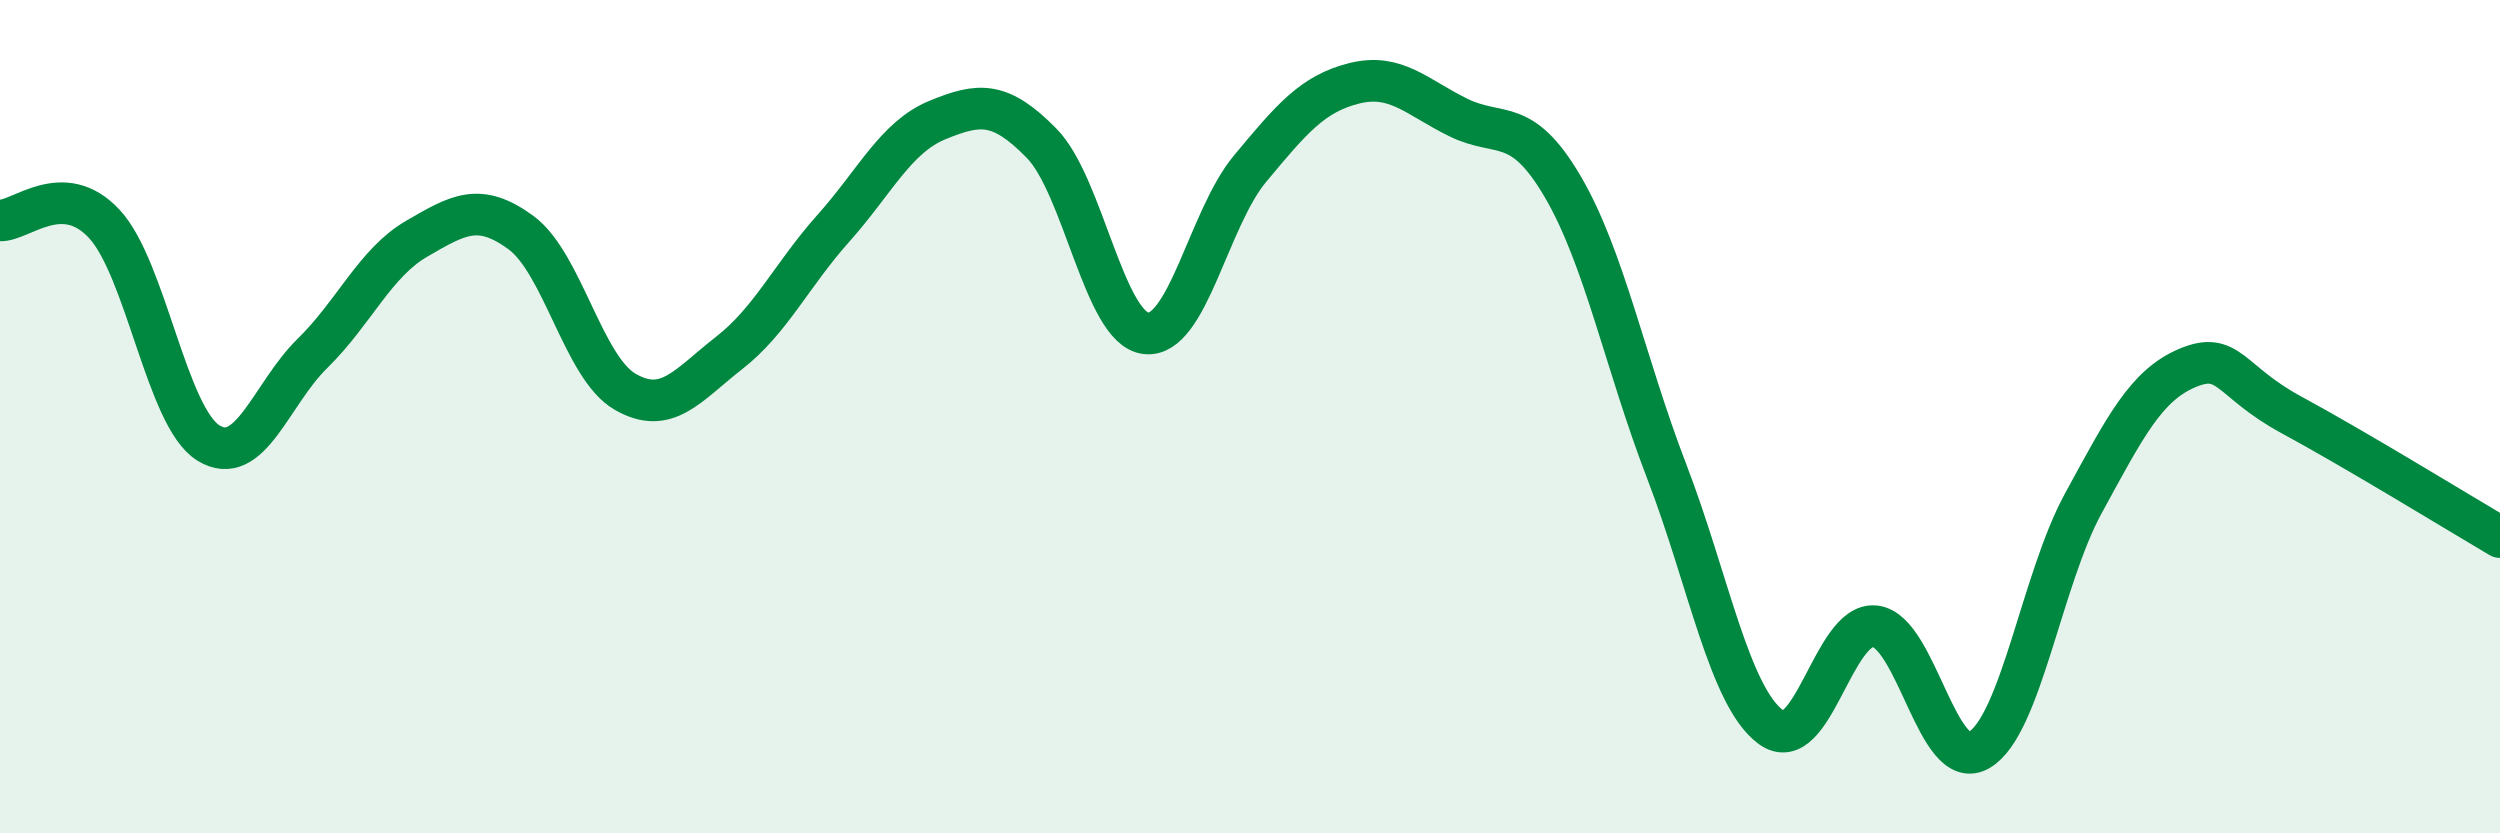 
    <svg width="60" height="20" viewBox="0 0 60 20" xmlns="http://www.w3.org/2000/svg">
      <path
        d="M 0,5.29 C 0.5,5.31 1.5,4.3 2.5,5.37 C 3.5,6.44 4,10.01 5,10.63 C 6,11.25 6.5,9.46 7.5,8.48 C 8.5,7.5 9,6.31 10,5.73 C 11,5.15 11.5,4.85 12.5,5.58 C 13.5,6.31 14,8.82 15,9.4 C 16,9.98 16.5,9.25 17.5,8.47 C 18.5,7.69 19,6.6 20,5.48 C 21,4.36 21.5,3.29 22.5,2.88 C 23.5,2.47 24,2.42 25,3.44 C 26,4.46 26.5,7.88 27.5,8 C 28.5,8.12 29,5.25 30,4.05 C 31,2.85 31.5,2.25 32.5,2 C 33.5,1.75 34,2.33 35,2.82 C 36,3.31 36.5,2.77 37.5,4.47 C 38.5,6.17 39,8.71 40,11.31 C 41,13.91 41.5,16.71 42.5,17.45 C 43.5,18.19 44,14.92 45,15.03 C 46,15.14 46.5,18.59 47.5,18 C 48.5,17.41 49,13.91 50,12.08 C 51,10.25 51.5,9.25 52.5,8.83 C 53.5,8.41 53.5,9.15 55,9.96 C 56.5,10.77 59,12.3 60,12.89L60 20L0 20Z"
        fill="#008740"
        opacity="0.1"
        stroke-linecap="round"
        stroke-linejoin="round"
      />
      <path
        d="M 0,5.29 C 0.5,5.31 1.5,4.3 2.5,5.37 C 3.5,6.44 4,10.01 5,10.63 C 6,11.25 6.5,9.46 7.5,8.48 C 8.5,7.5 9,6.31 10,5.73 C 11,5.15 11.5,4.85 12.5,5.58 C 13.5,6.31 14,8.82 15,9.4 C 16,9.98 16.5,9.25 17.5,8.47 C 18.5,7.69 19,6.6 20,5.48 C 21,4.36 21.5,3.29 22.5,2.88 C 23.5,2.47 24,2.42 25,3.44 C 26,4.46 26.5,7.88 27.5,8 C 28.5,8.12 29,5.25 30,4.05 C 31,2.85 31.5,2.25 32.5,2 C 33.5,1.75 34,2.33 35,2.82 C 36,3.31 36.5,2.77 37.5,4.47 C 38.5,6.17 39,8.71 40,11.31 C 41,13.91 41.5,16.71 42.5,17.45 C 43.5,18.19 44,14.92 45,15.03 C 46,15.14 46.5,18.59 47.5,18 C 48.5,17.41 49,13.91 50,12.08 C 51,10.25 51.5,9.25 52.5,8.83 C 53.5,8.41 53.5,9.15 55,9.96 C 56.5,10.77 59,12.3 60,12.89"
        stroke="#008740"
        stroke-width="1"
        fill="none"
        stroke-linecap="round"
        stroke-linejoin="round"
      />
    </svg>
  